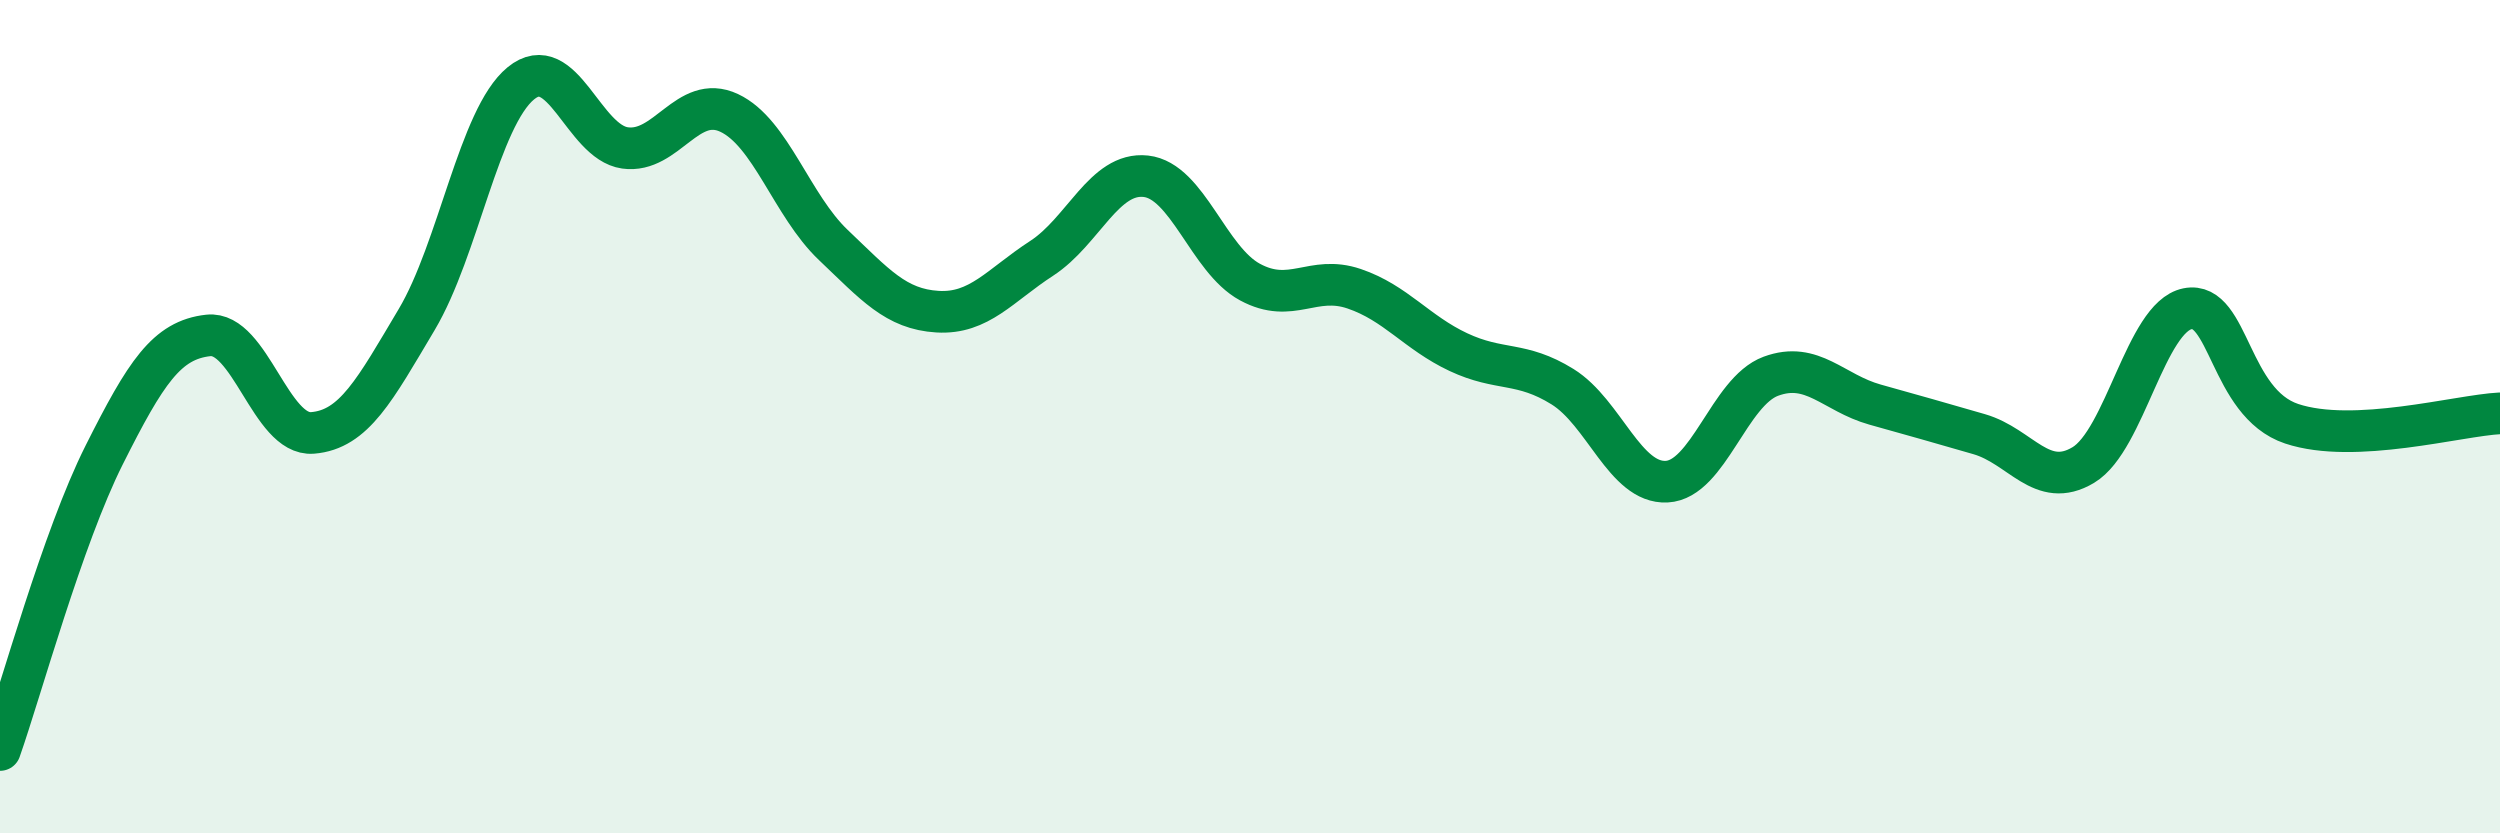 
    <svg width="60" height="20" viewBox="0 0 60 20" xmlns="http://www.w3.org/2000/svg">
      <path
        d="M 0,18 C 0.5,16.58 1.5,12.91 2.5,10.92 C 3.5,8.93 4,8.16 5,8.05 C 6,7.94 6.5,10.47 7.5,10.39 C 8.5,10.31 9,9.35 10,7.67 C 11,5.99 11.5,2.82 12.5,2 C 13.5,1.18 14,3.41 15,3.55 C 16,3.69 16.5,2.24 17.5,2.71 C 18.5,3.18 19,4.93 20,5.88 C 21,6.83 21.5,7.42 22.5,7.48 C 23.5,7.54 24,6.85 25,6.2 C 26,5.55 26.5,4.12 27.5,4.23 C 28.5,4.34 29,6.23 30,6.77 C 31,7.31 31.5,6.59 32.5,6.93 C 33.5,7.27 34,7.98 35,8.45 C 36,8.92 36.5,8.66 37.5,9.28 C 38.5,9.9 39,11.61 40,11.56 C 41,11.51 41.5,9.4 42.5,9.03 C 43.5,8.66 44,9.43 45,9.71 C 46,9.99 46.5,10.13 47.5,10.42 C 48.5,10.71 49,11.76 50,11.16 C 51,10.56 51.5,7.61 52.5,7.41 C 53.5,7.21 53.5,9.67 55,10.17 C 56.5,10.67 59,9.97 60,9.92L60 20L0 20Z"
        fill="#008740"
        opacity="0.1"
        stroke-linecap="round"
        stroke-linejoin="round"
      />
      <path
        d="M 0,18 C 0.5,16.58 1.5,12.91 2.5,10.92 C 3.5,8.93 4,8.16 5,8.05 C 6,7.94 6.5,10.47 7.5,10.39 C 8.5,10.31 9,9.35 10,7.67 C 11,5.99 11.5,2.82 12.5,2 C 13.5,1.18 14,3.41 15,3.55 C 16,3.69 16.5,2.24 17.5,2.71 C 18.5,3.18 19,4.93 20,5.88 C 21,6.83 21.5,7.42 22.5,7.48 C 23.5,7.54 24,6.85 25,6.2 C 26,5.55 26.5,4.12 27.5,4.23 C 28.5,4.34 29,6.23 30,6.77 C 31,7.31 31.5,6.59 32.5,6.93 C 33.5,7.27 34,7.98 35,8.45 C 36,8.92 36.5,8.66 37.5,9.28 C 38.5,9.9 39,11.61 40,11.56 C 41,11.51 41.5,9.4 42.5,9.03 C 43.5,8.66 44,9.43 45,9.71 C 46,9.99 46.5,10.13 47.5,10.42 C 48.5,10.71 49,11.76 50,11.16 C 51,10.56 51.5,7.61 52.5,7.41 C 53.5,7.21 53.5,9.67 55,10.17 C 56.5,10.67 59,9.97 60,9.92"
        stroke="#008740"
        stroke-width="1"
        fill="none"
        stroke-linecap="round"
        stroke-linejoin="round"
      />
    </svg>
  